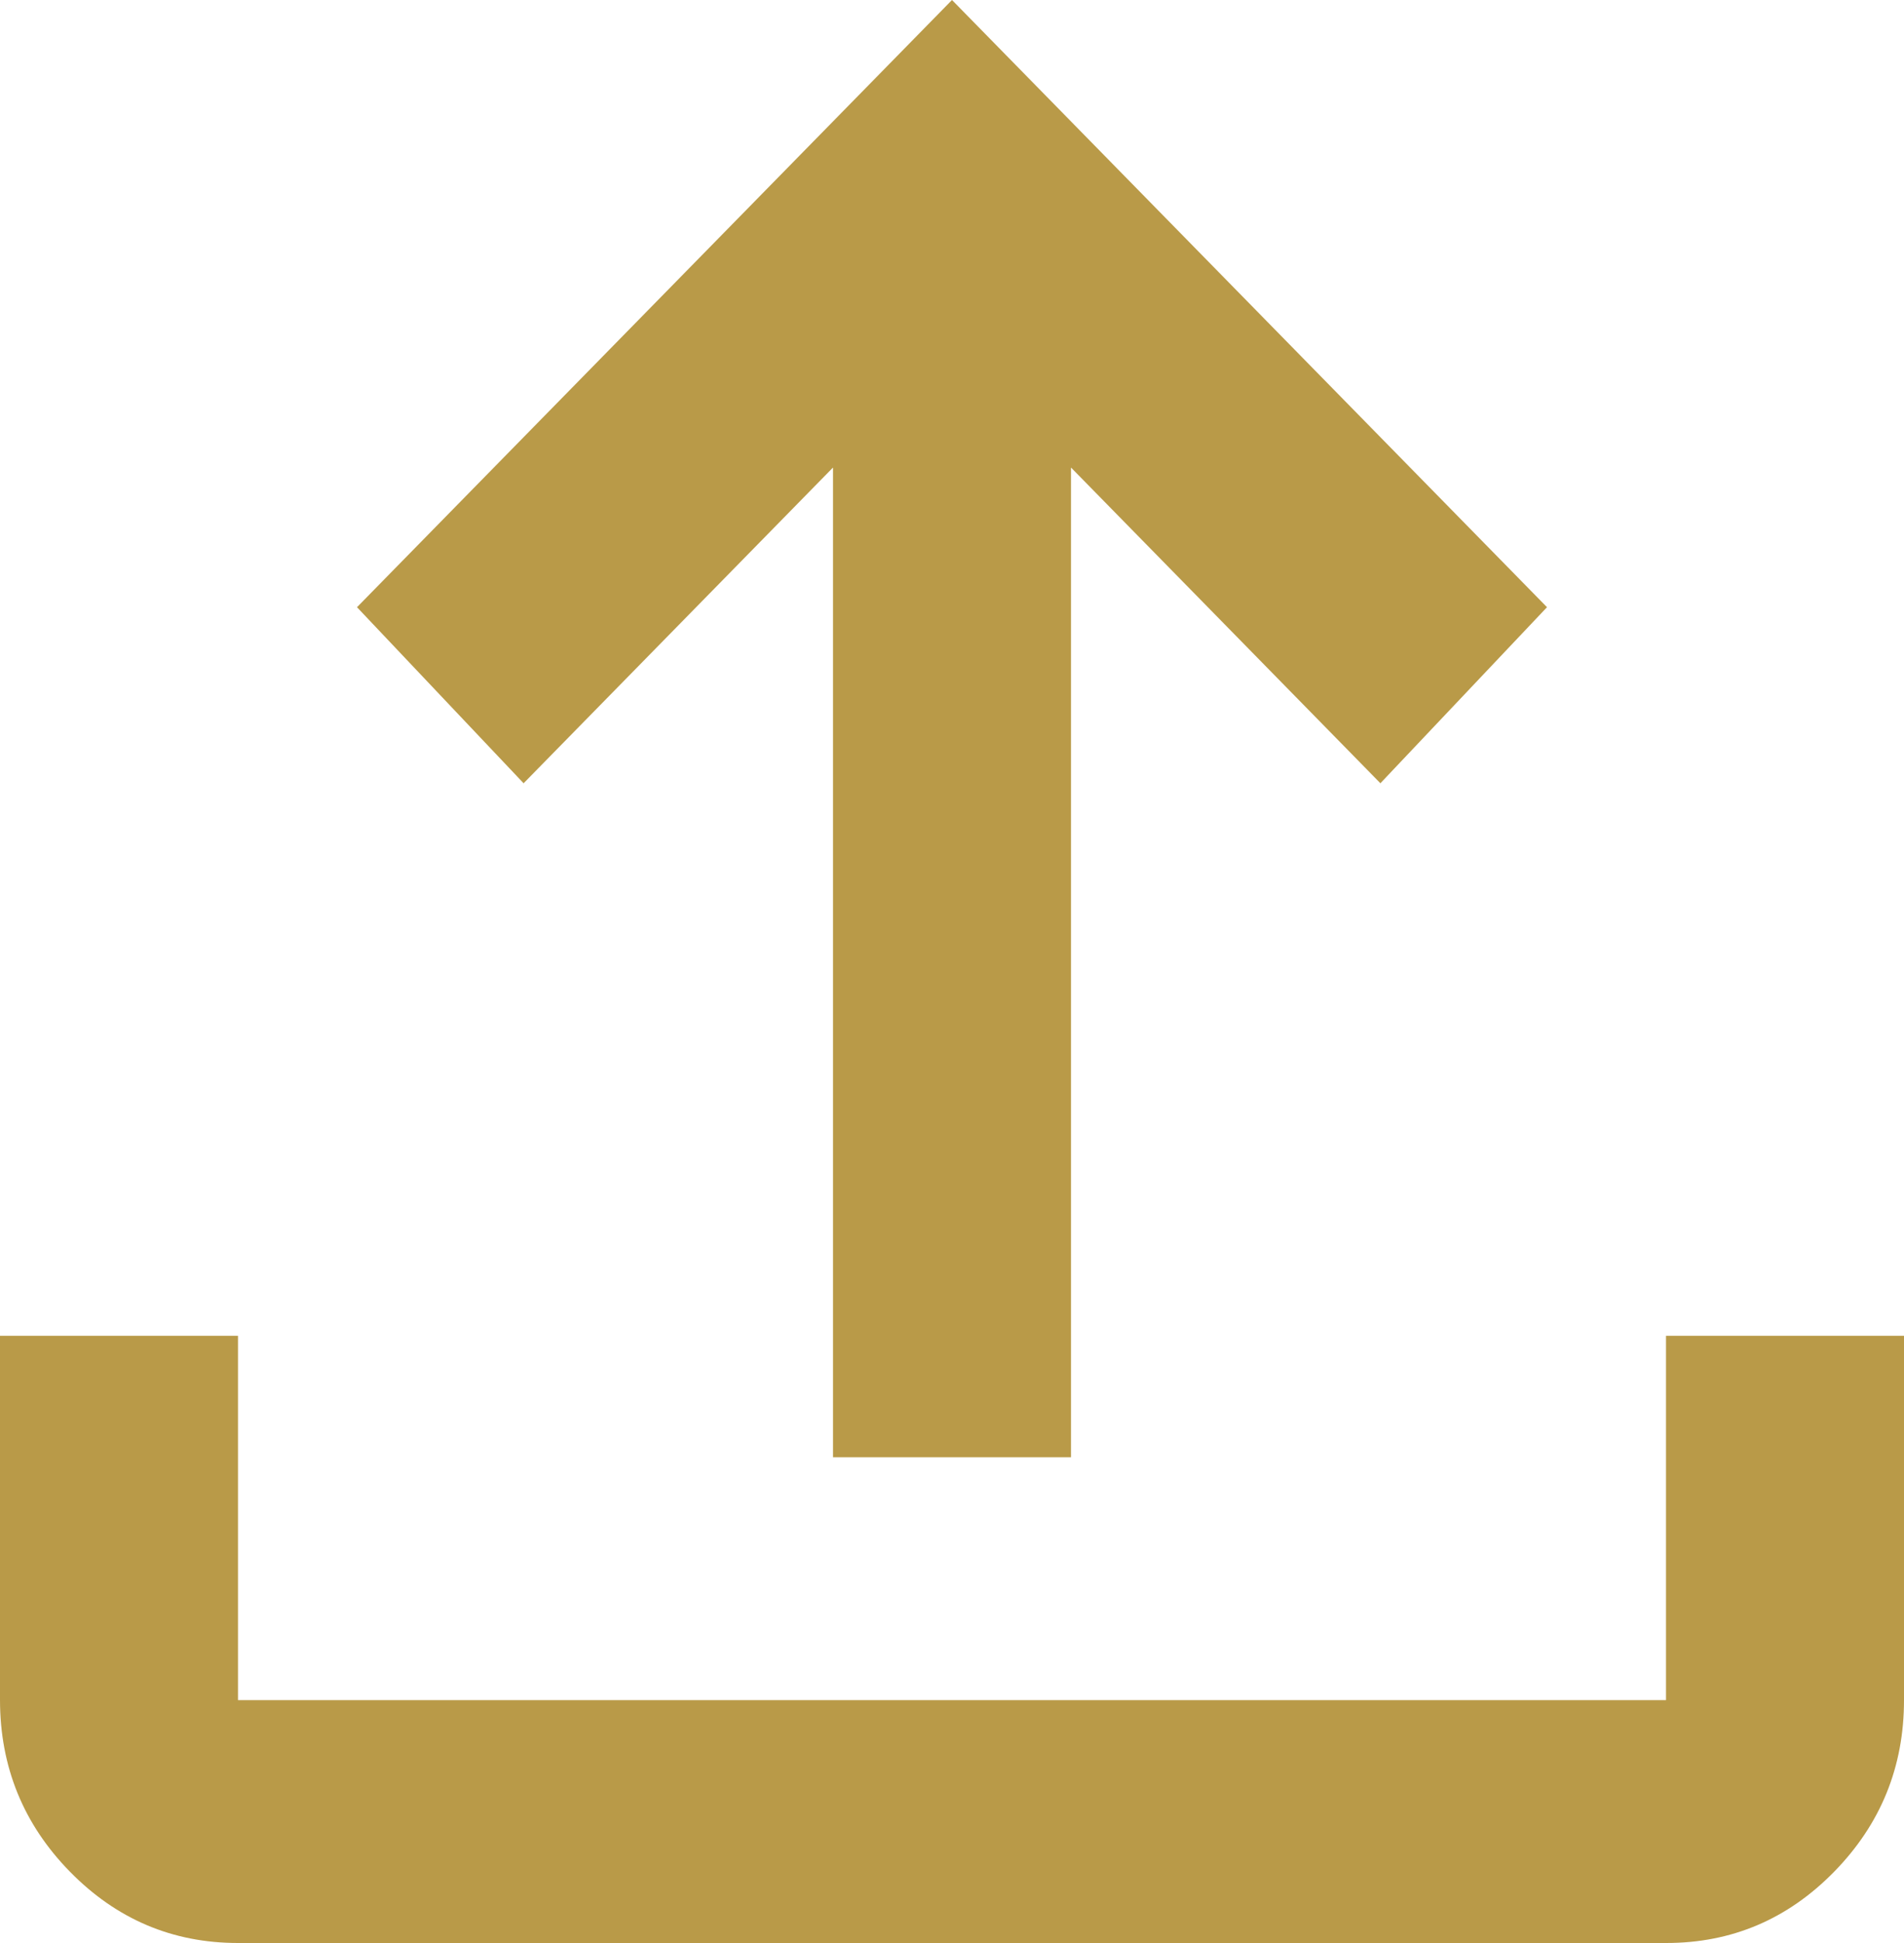 <svg width="50" height="51" viewBox="0 0 50 51" fill="none" xmlns="http://www.w3.org/2000/svg">
<path d="M21.875 38.25V12.272L13.75 20.559L9.375 15.938L25 0L40.625 15.938L36.25 20.559L28.125 12.272V38.25H21.875ZM6.25 51C4.531 51 3.06 50.376 1.837 49.129C0.615 47.882 0.002 46.38 0 44.625V35.062H6.25V44.625H43.75V35.062H50V44.625C50 46.378 49.389 47.879 48.166 49.129C46.943 50.378 45.471 51.002 43.75 51H6.25Z" fill="#B99A48"/>
</svg>
